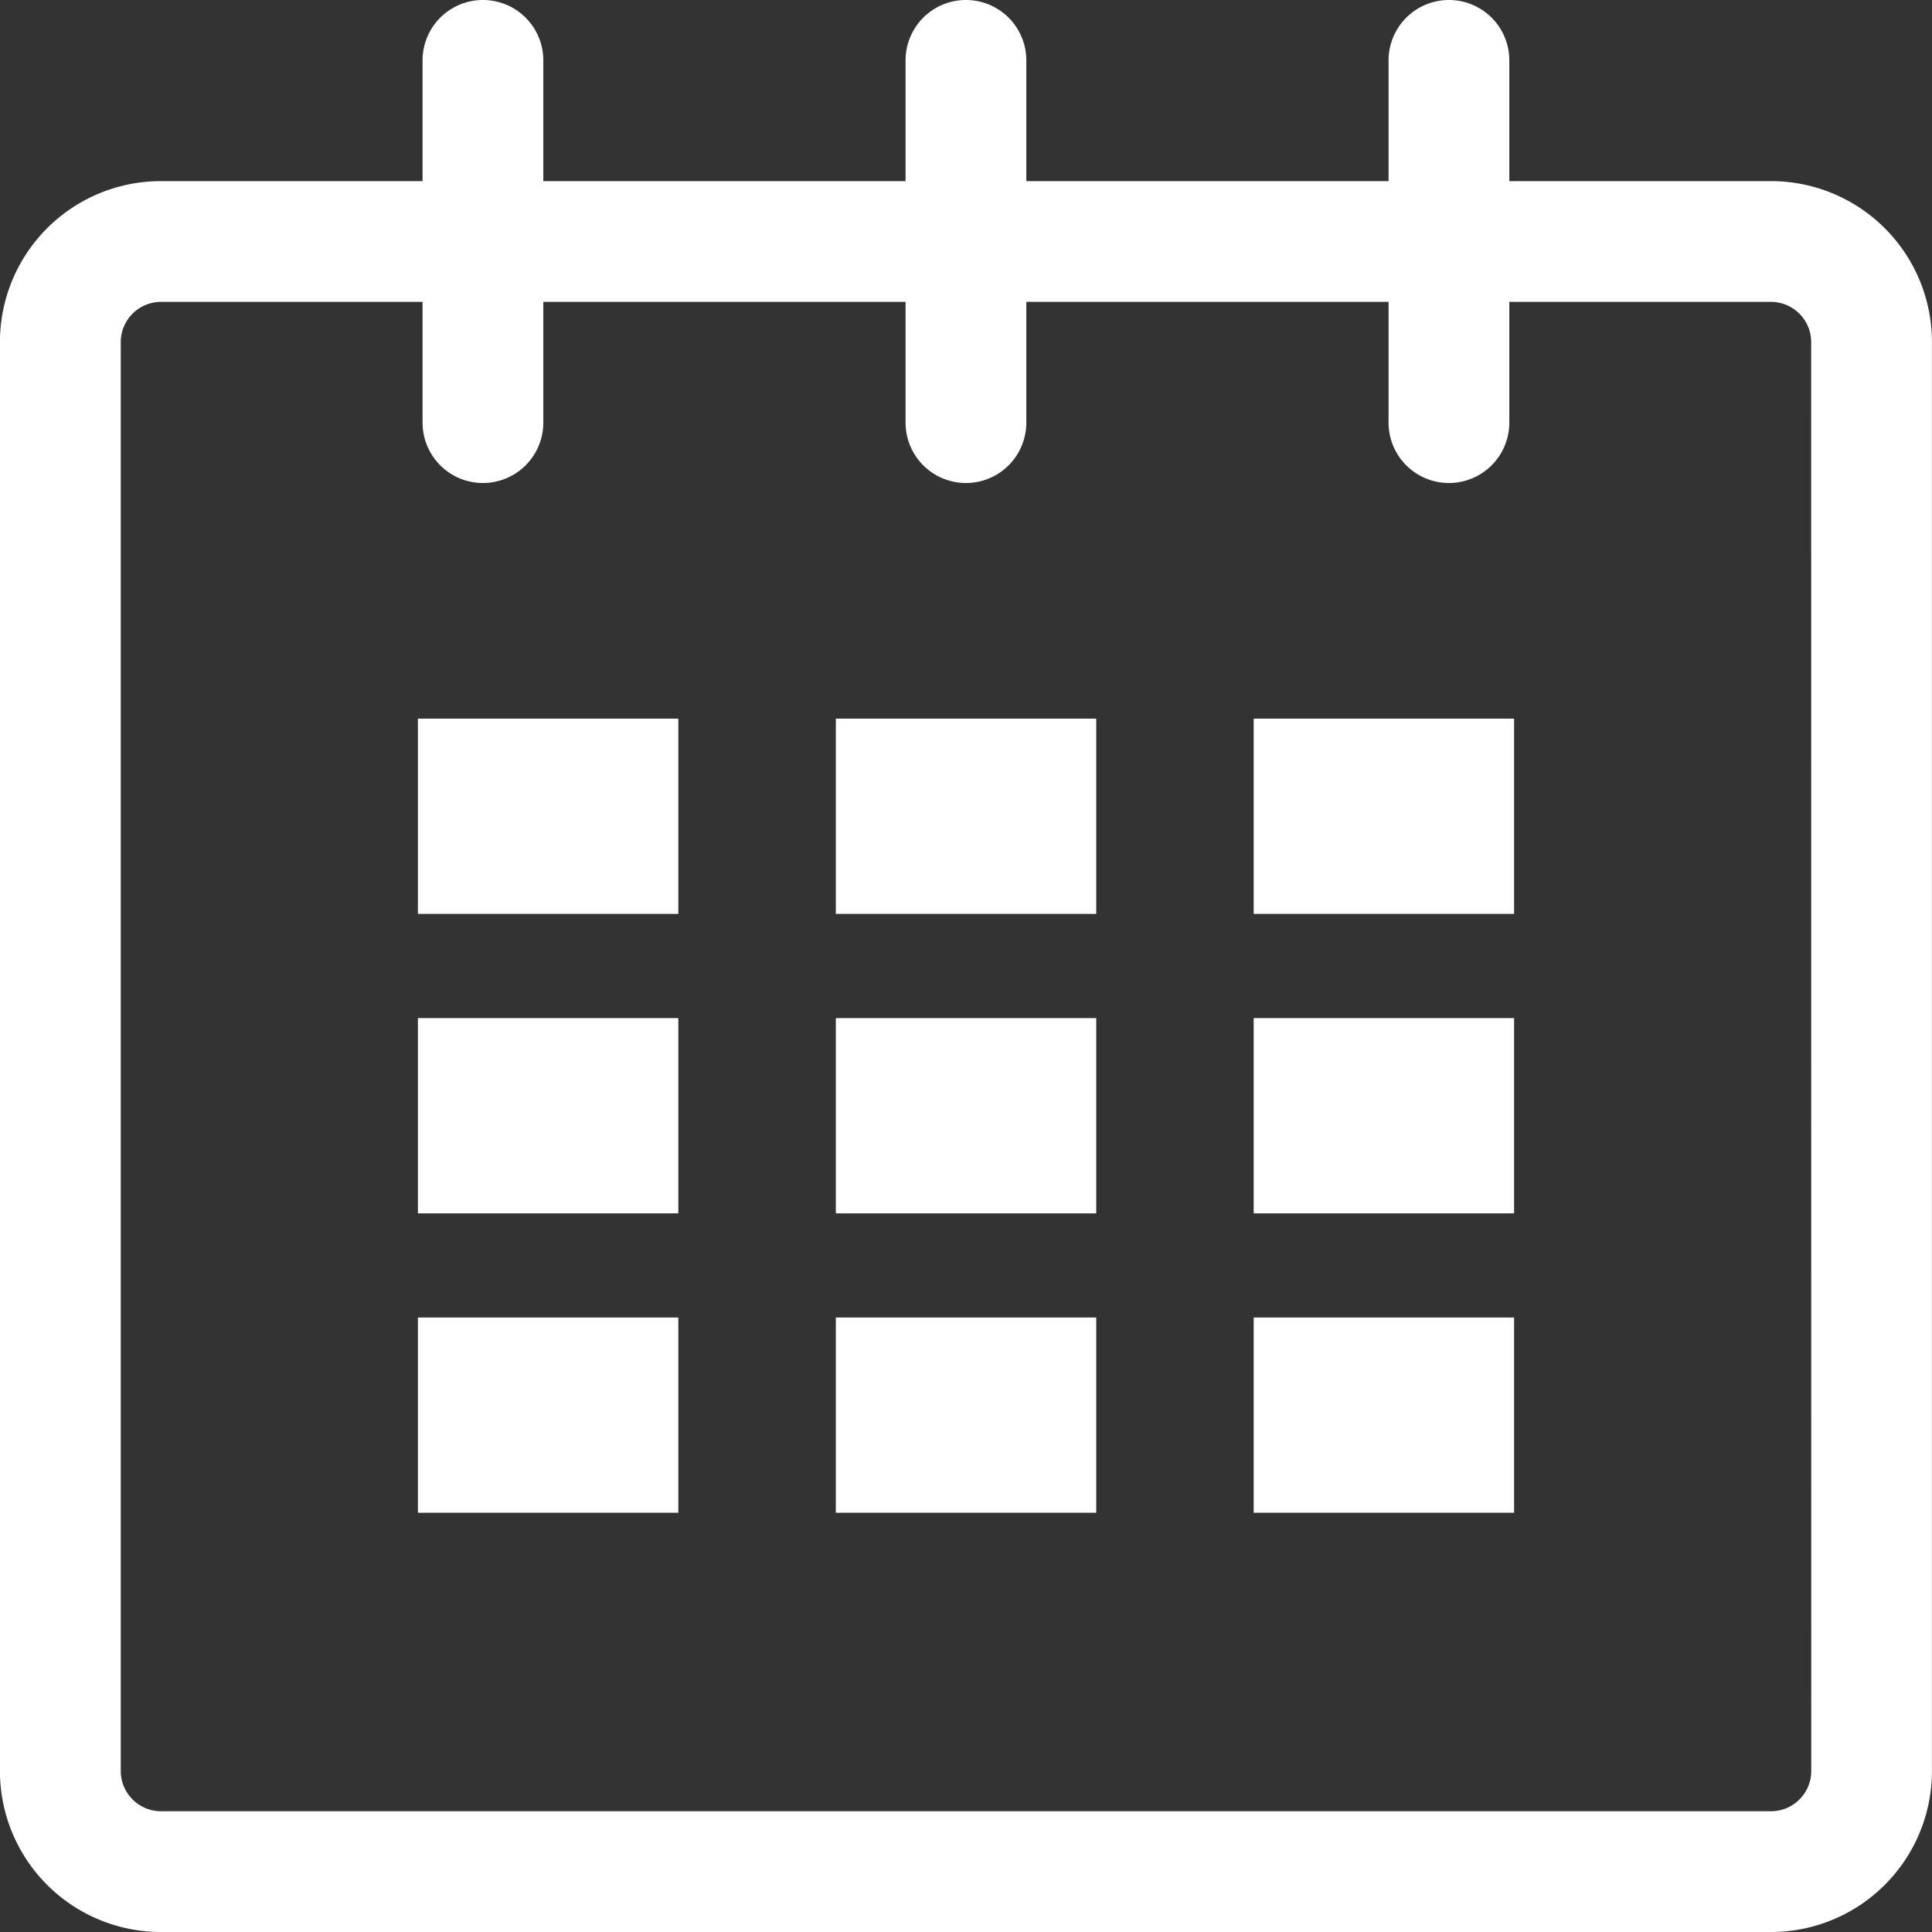 <svg xmlns="http://www.w3.org/2000/svg" width="32" height="32" viewBox="0 0 32 32"><rect x="0" y="0" width="32" height="32" fill="#333333" stroke="none"/><g transform="translate(-812.701 -320.362)"><path d="M842.035,323.362H837.7v-2a1,1,0,0,0-2,0v2h-6v-2a1,1,0,0,0-2,0v2h-6v-2a1,1,0,0,0-2,0v2h-4.333a2.666,2.666,0,0,0-2.667,2.666v23.667a2.667,2.667,0,0,0,2.667,2.667h26.667a2.666,2.666,0,0,0,2.666-2.667V326.028A2.665,2.665,0,0,0,842.035,323.362Zm.666,26.333a.667.667,0,0,1-.666.667H815.368a.668.668,0,0,1-.667-.667V326.028a.667.667,0,0,1,.667-.666H819.7v2a1,1,0,1,0,2,0v-2h6v2a1,1,0,1,0,2,0v-2h6v2a1,1,0,1,0,2,0v-2h4.334a.667.667,0,0,1,.666.666Z" fill="#fff"/><rect width="4.313" height="3.234" transform="translate(819.623 332.265)" fill="#fff"/><rect width="4.313" height="3.234" transform="translate(819.623 337.225)" fill="#fff"/><rect width="4.313" height="3.234" transform="translate(819.623 342.184)" fill="#fff"/><rect width="4.313" height="3.234" transform="translate(826.545 342.184)" fill="#fff"/><rect width="4.313" height="3.234" transform="translate(826.545 337.225)" fill="#fff"/><rect width="4.313" height="3.234" transform="translate(826.545 332.265)" fill="#fff"/><rect width="4.313" height="3.234" transform="translate(833.466 342.184)" fill="#fff"/><rect width="4.313" height="3.234" transform="translate(833.466 337.225)" fill="#fff"/><rect width="4.313" height="3.234" transform="translate(833.466 332.265)" fill="#fff"/></g></svg>